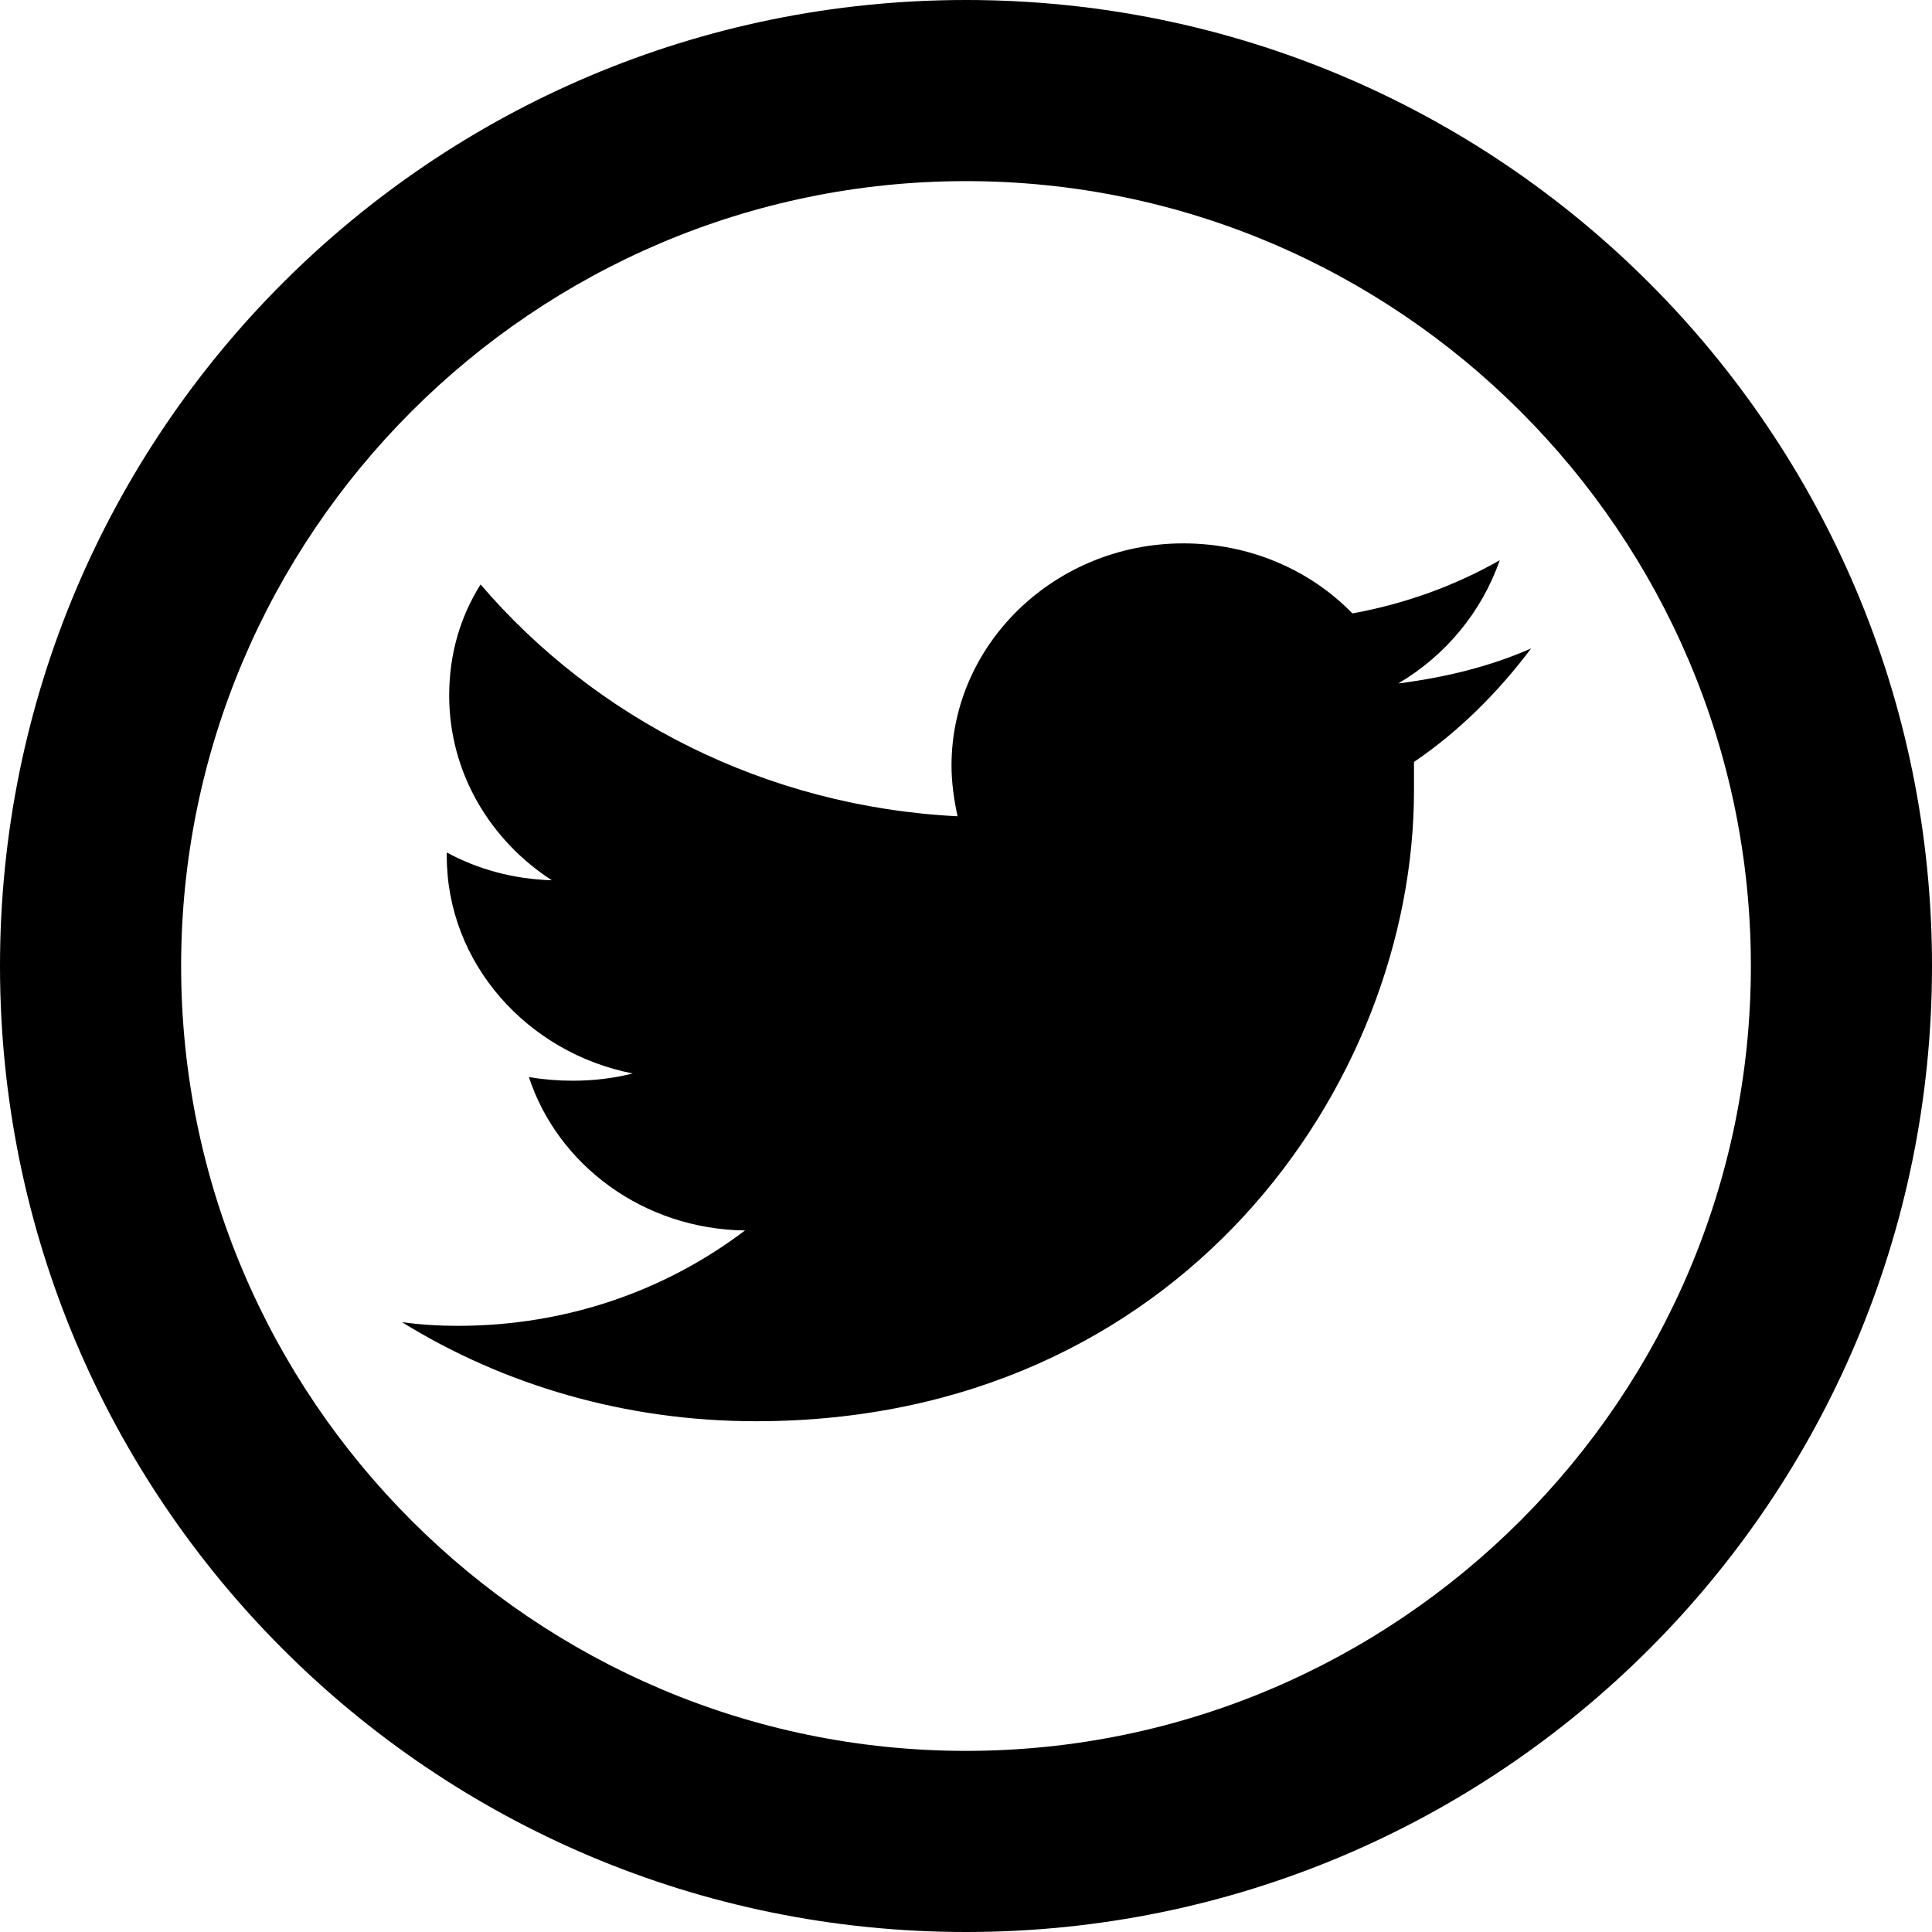 <?xml version="1.0" encoding="utf-8"?>
<!-- Generator: Adobe Illustrator 25.2.3, SVG Export Plug-In . SVG Version: 6.00 Build 0)  -->
<svg version="1.1" id="Layer_1" xmlns="http://www.w3.org/2000/svg" xmlns:xlink="http://www.w3.org/1999/xlink" x="0px" y="0px"
	 viewBox="0 0 16 16" style="enable-background:new 0 0 16 16;" xml:space="preserve">
<g>
	<g>
		<path d="M11.71,6.31c0,0.08,0,0.16,0,0.24c0,2.42-1.93,5.22-5.45,5.22c-1.08,0-2.09-0.3-2.93-0.82c0.15,0.02,0.3,0.03,0.46,0.03
			c0.9,0,1.72-0.29,2.38-0.79c-0.84-0.01-1.55-0.54-1.79-1.27c0.12,0.02,0.24,0.03,0.36,0.03c0.18,0,0.34-0.02,0.5-0.06
			c-0.87-0.17-1.54-0.91-1.54-1.8V7.06c0.26,0.14,0.55,0.22,0.87,0.23C4.06,6.96,3.72,6.4,3.72,5.76c0-0.34,0.09-0.65,0.26-0.92
			c0.95,1.11,2.36,1.84,3.95,1.92C7.9,6.62,7.88,6.48,7.88,6.34c0-1.01,0.86-1.84,1.92-1.84c0.55,0,1.05,0.22,1.4,0.58
			c0.44-0.08,0.85-0.23,1.22-0.44c-0.15,0.43-0.45,0.79-0.84,1.02c0.39-0.05,0.76-0.14,1.1-0.29C12.41,5.73,12.08,6.06,11.71,6.31z"
			/>
	</g>
</g>
<g>
	<path d="M8,1.5c3.58,0,6.5,2.92,6.5,6.5s-2.92,6.5-6.5,6.5S1.5,11.58,1.5,8S4.42,1.5,8,1.5 M8,0C3.58,0,0,3.58,0,8s3.58,8,8,8
		s8-3.58,8-8S12.42,0,8,0L8,0z"/>
</g>
</svg>
